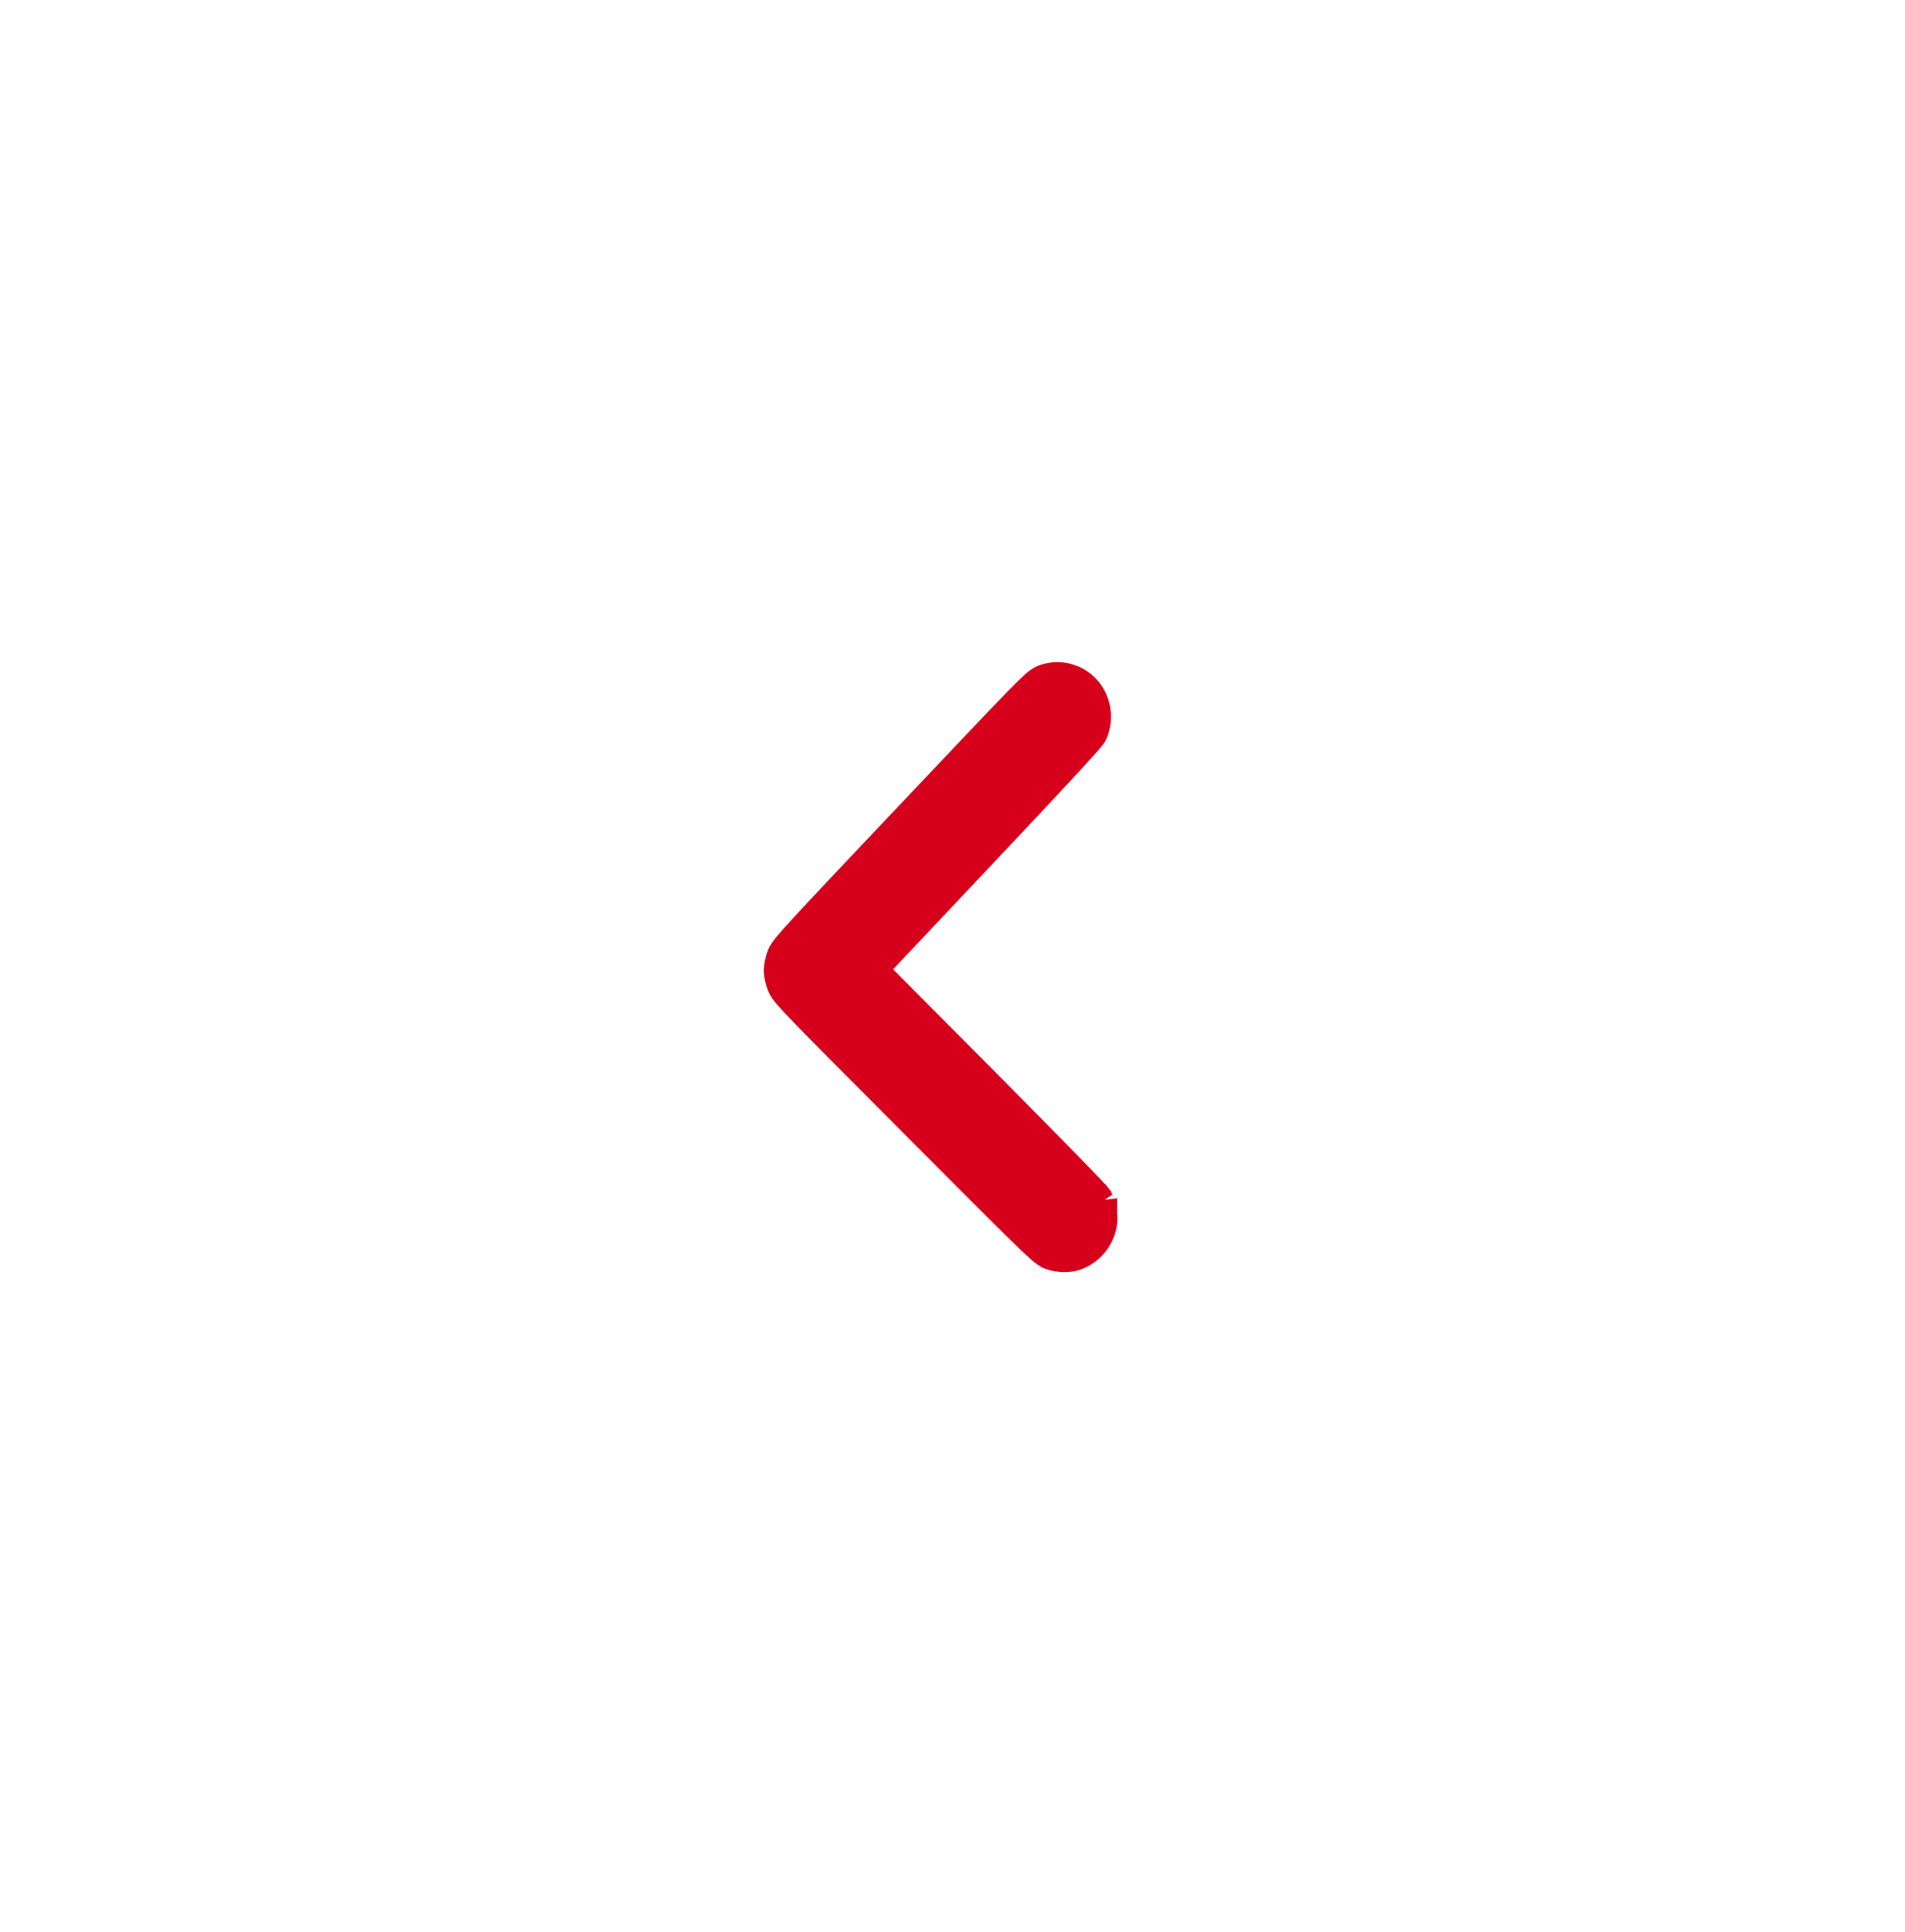 <svg width="72" height="73" viewBox="0 0 72 73" fill="none" xmlns="http://www.w3.org/2000/svg">
<g filter="url(#filter0_d_5172_191670)">
<ellipse rx="20.435" ry="21.065" transform="matrix(1 -0.013 -0.013 -1 35.699 36.335)" fill="white"/>
</g>
<path d="M37.067 40.669L37.067 40.669L33.059 36.639L36.964 32.499C38.375 31.005 39.441 29.868 40.161 29.091C40.521 28.703 40.795 28.403 40.984 28.193C41.077 28.088 41.152 28.003 41.206 27.939C41.233 27.907 41.258 27.877 41.278 27.85C41.278 27.85 41.279 27.849 41.279 27.849C41.288 27.837 41.335 27.777 41.366 27.705L41.366 27.705C41.705 26.903 41.334 25.931 40.503 25.622L40.498 25.62L40.498 25.62C40.33 25.559 40.159 25.519 39.973 25.518C39.788 25.516 39.617 25.553 39.448 25.611L39.441 25.613L39.441 25.613C39.293 25.666 39.169 25.769 39.04 25.887C38.898 26.017 38.687 26.226 38.356 26.566C37.692 27.25 36.51 28.496 34.353 30.776C32.197 33.052 31.018 34.3 30.37 35.005C30.047 35.355 29.848 35.579 29.724 35.732C29.607 35.875 29.519 35.998 29.471 36.138C29.417 36.291 29.366 36.52 29.368 36.688C29.37 36.857 29.427 37.084 29.485 37.236C29.537 37.374 29.627 37.495 29.748 37.635C29.876 37.784 30.081 38.003 30.412 38.345C31.078 39.031 32.288 40.248 34.5 42.465C36.714 44.687 37.927 45.901 38.608 46.567C38.947 46.898 39.163 47.102 39.309 47.228C39.441 47.342 39.567 47.441 39.717 47.49L39.72 47.492C40.002 47.582 40.361 47.608 40.653 47.511C41.341 47.284 41.812 46.567 41.725 45.847C41.725 45.847 41.725 45.846 41.725 45.846L41.228 45.907C41.215 45.796 41.169 45.636 41.132 45.554L37.067 40.669ZM37.067 40.669C38.515 42.127 39.61 43.236 40.349 43.994C40.718 44.372 41 44.665 41.194 44.87C41.29 44.972 41.367 45.055 41.422 45.118C41.45 45.149 41.475 45.179 41.497 45.205C41.497 45.205 41.497 45.206 41.498 45.206C41.507 45.218 41.556 45.277 41.588 45.348L37.067 40.669Z" fill="#D6001C" stroke="#D6001C"/>
<defs>
<filter id="filter0_d_5172_191670" x="0.263" y="0.27" width="70.871" height="72.129" filterUnits="userSpaceOnUse" color-interpolation-filters="sRGB">
<feFlood flood-opacity="0" result="BackgroundImageFix"/>
<feColorMatrix in="SourceAlpha" type="matrix" values="0 0 0 0 0 0 0 0 0 0 0 0 0 0 0 0 0 0 127 0" result="hardAlpha"/>
<feOffset/>
<feGaussianBlur stdDeviation="7.5"/>
<feComposite in2="hardAlpha" operator="out"/>
<feColorMatrix type="matrix" values="0 0 0 0 0 0 0 0 0 0 0 0 0 0 0 0 0 0 0.08 0"/>
<feBlend mode="normal" in2="BackgroundImageFix" result="effect1_dropShadow_5172_191670"/>
<feBlend mode="normal" in="SourceGraphic" in2="effect1_dropShadow_5172_191670" result="shape"/>
</filter>
</defs>
</svg>
